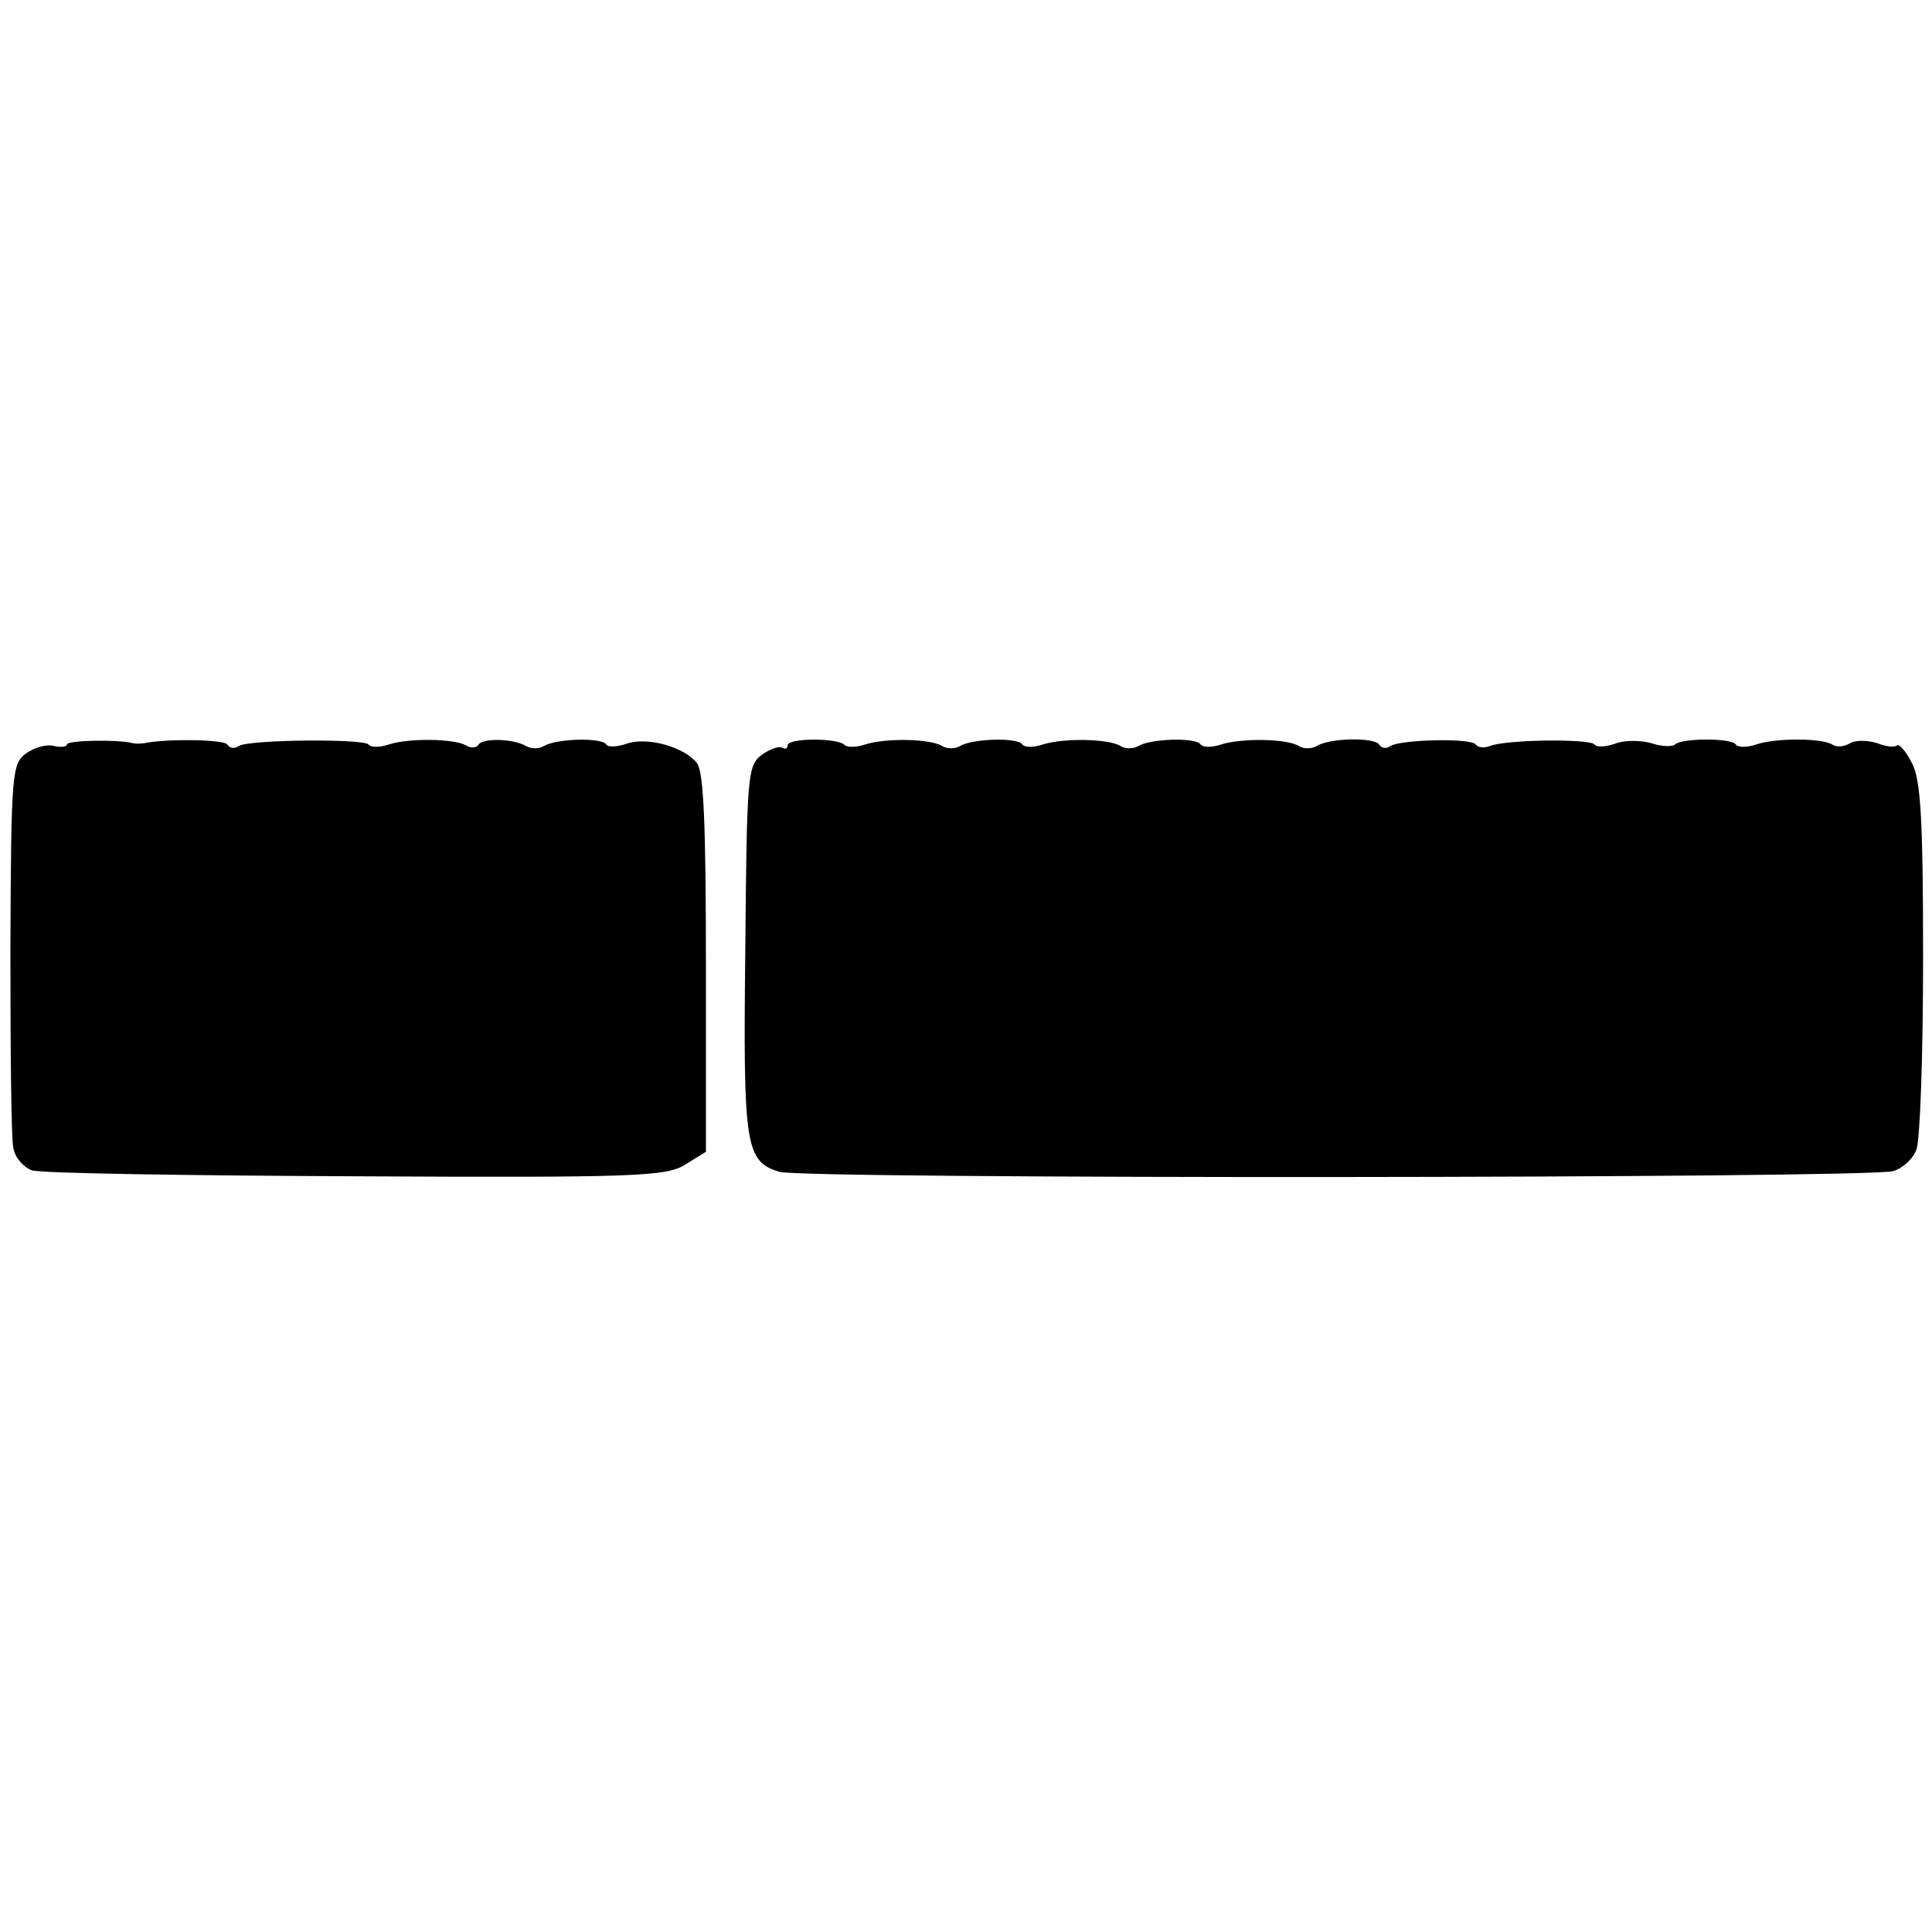 <?xml version="1.0" standalone="no"?>
<!DOCTYPE svg PUBLIC "-//W3C//DTD SVG 20010904//EN"
 "http://www.w3.org/TR/2001/REC-SVG-20010904/DTD/svg10.dtd">
<svg version="1.0" xmlns="http://www.w3.org/2000/svg"
 width="260pt" height="260pt" viewBox="0 0 260 260"
 preserveAspectRatio="xMidYMid meet">
<g transform="translate(0,260) scale(0.1,-0.1)"
fill="#000000" stroke="none">
<path d="M90 1598 c0 -3 -8 -4 -17 -2 -10 3 -27 -2 -38 -10 -19 -14 -20 -26
-21 -261 0 -136 1 -258 4 -270 2 -13 14 -26 25 -30 12 -4 208 -7 436 -8 377
-2 416 0 442 15 l29 18 0 253 c0 187 -3 258 -12 270 -17 22 -68 36 -95 26 -12
-4 -24 -5 -27 -1 -6 10 -68 8 -84 -2 -7 -4 -17 -4 -24 0 -17 10 -58 11 -64 2
-3 -5 -11 -5 -17 -1 -16 9 -77 10 -104 1 -12 -4 -24 -4 -27 0 -5 8 -160 7
-175 -2 -5 -4 -12 -3 -15 2 -4 7 -82 8 -111 2 -5 -1 -13 -1 -17 0 -19 5 -88 4
-88 -2z"/>
<path d="M1060 1597 c0 -4 -3 -6 -8 -3 -4 2 -16 -2 -27 -10 -19 -14 -20 -28
-22 -262 -3 -265 0 -285 46 -299 32 -10 1467 -9 1499 1 13 4 27 17 31 29 5 12
9 128 9 257 0 186 -3 241 -15 263 -8 16 -17 26 -20 24 -3 -3 -15 -2 -27 3 -13
4 -29 4 -36 0 -8 -5 -19 -6 -24 -2 -15 9 -77 9 -103 0 -12 -4 -24 -4 -27 0 -5
9 -73 9 -82 0 -3 -3 -18 -3 -32 2 -15 4 -37 4 -49 -1 -12 -4 -24 -5 -27 -1 -5
8 -119 7 -141 -2 -8 -3 -16 -2 -19 2 -5 9 -100 7 -115 -2 -5 -4 -12 -3 -15 2
-6 10 -67 9 -84 -2 -7 -4 -18 -4 -24 0 -16 10 -77 11 -105 2 -12 -4 -24 -4
-27 0 -6 10 -68 8 -84 -2 -7 -4 -18 -4 -24 0 -16 10 -77 11 -105 2 -12 -4 -24
-4 -27 0 -6 10 -68 8 -84 -2 -7 -4 -18 -4 -24 0 -16 10 -77 11 -104 2 -12 -4
-25 -4 -28 0 -10 9 -76 9 -76 -1z"/>
</g>
</svg>
